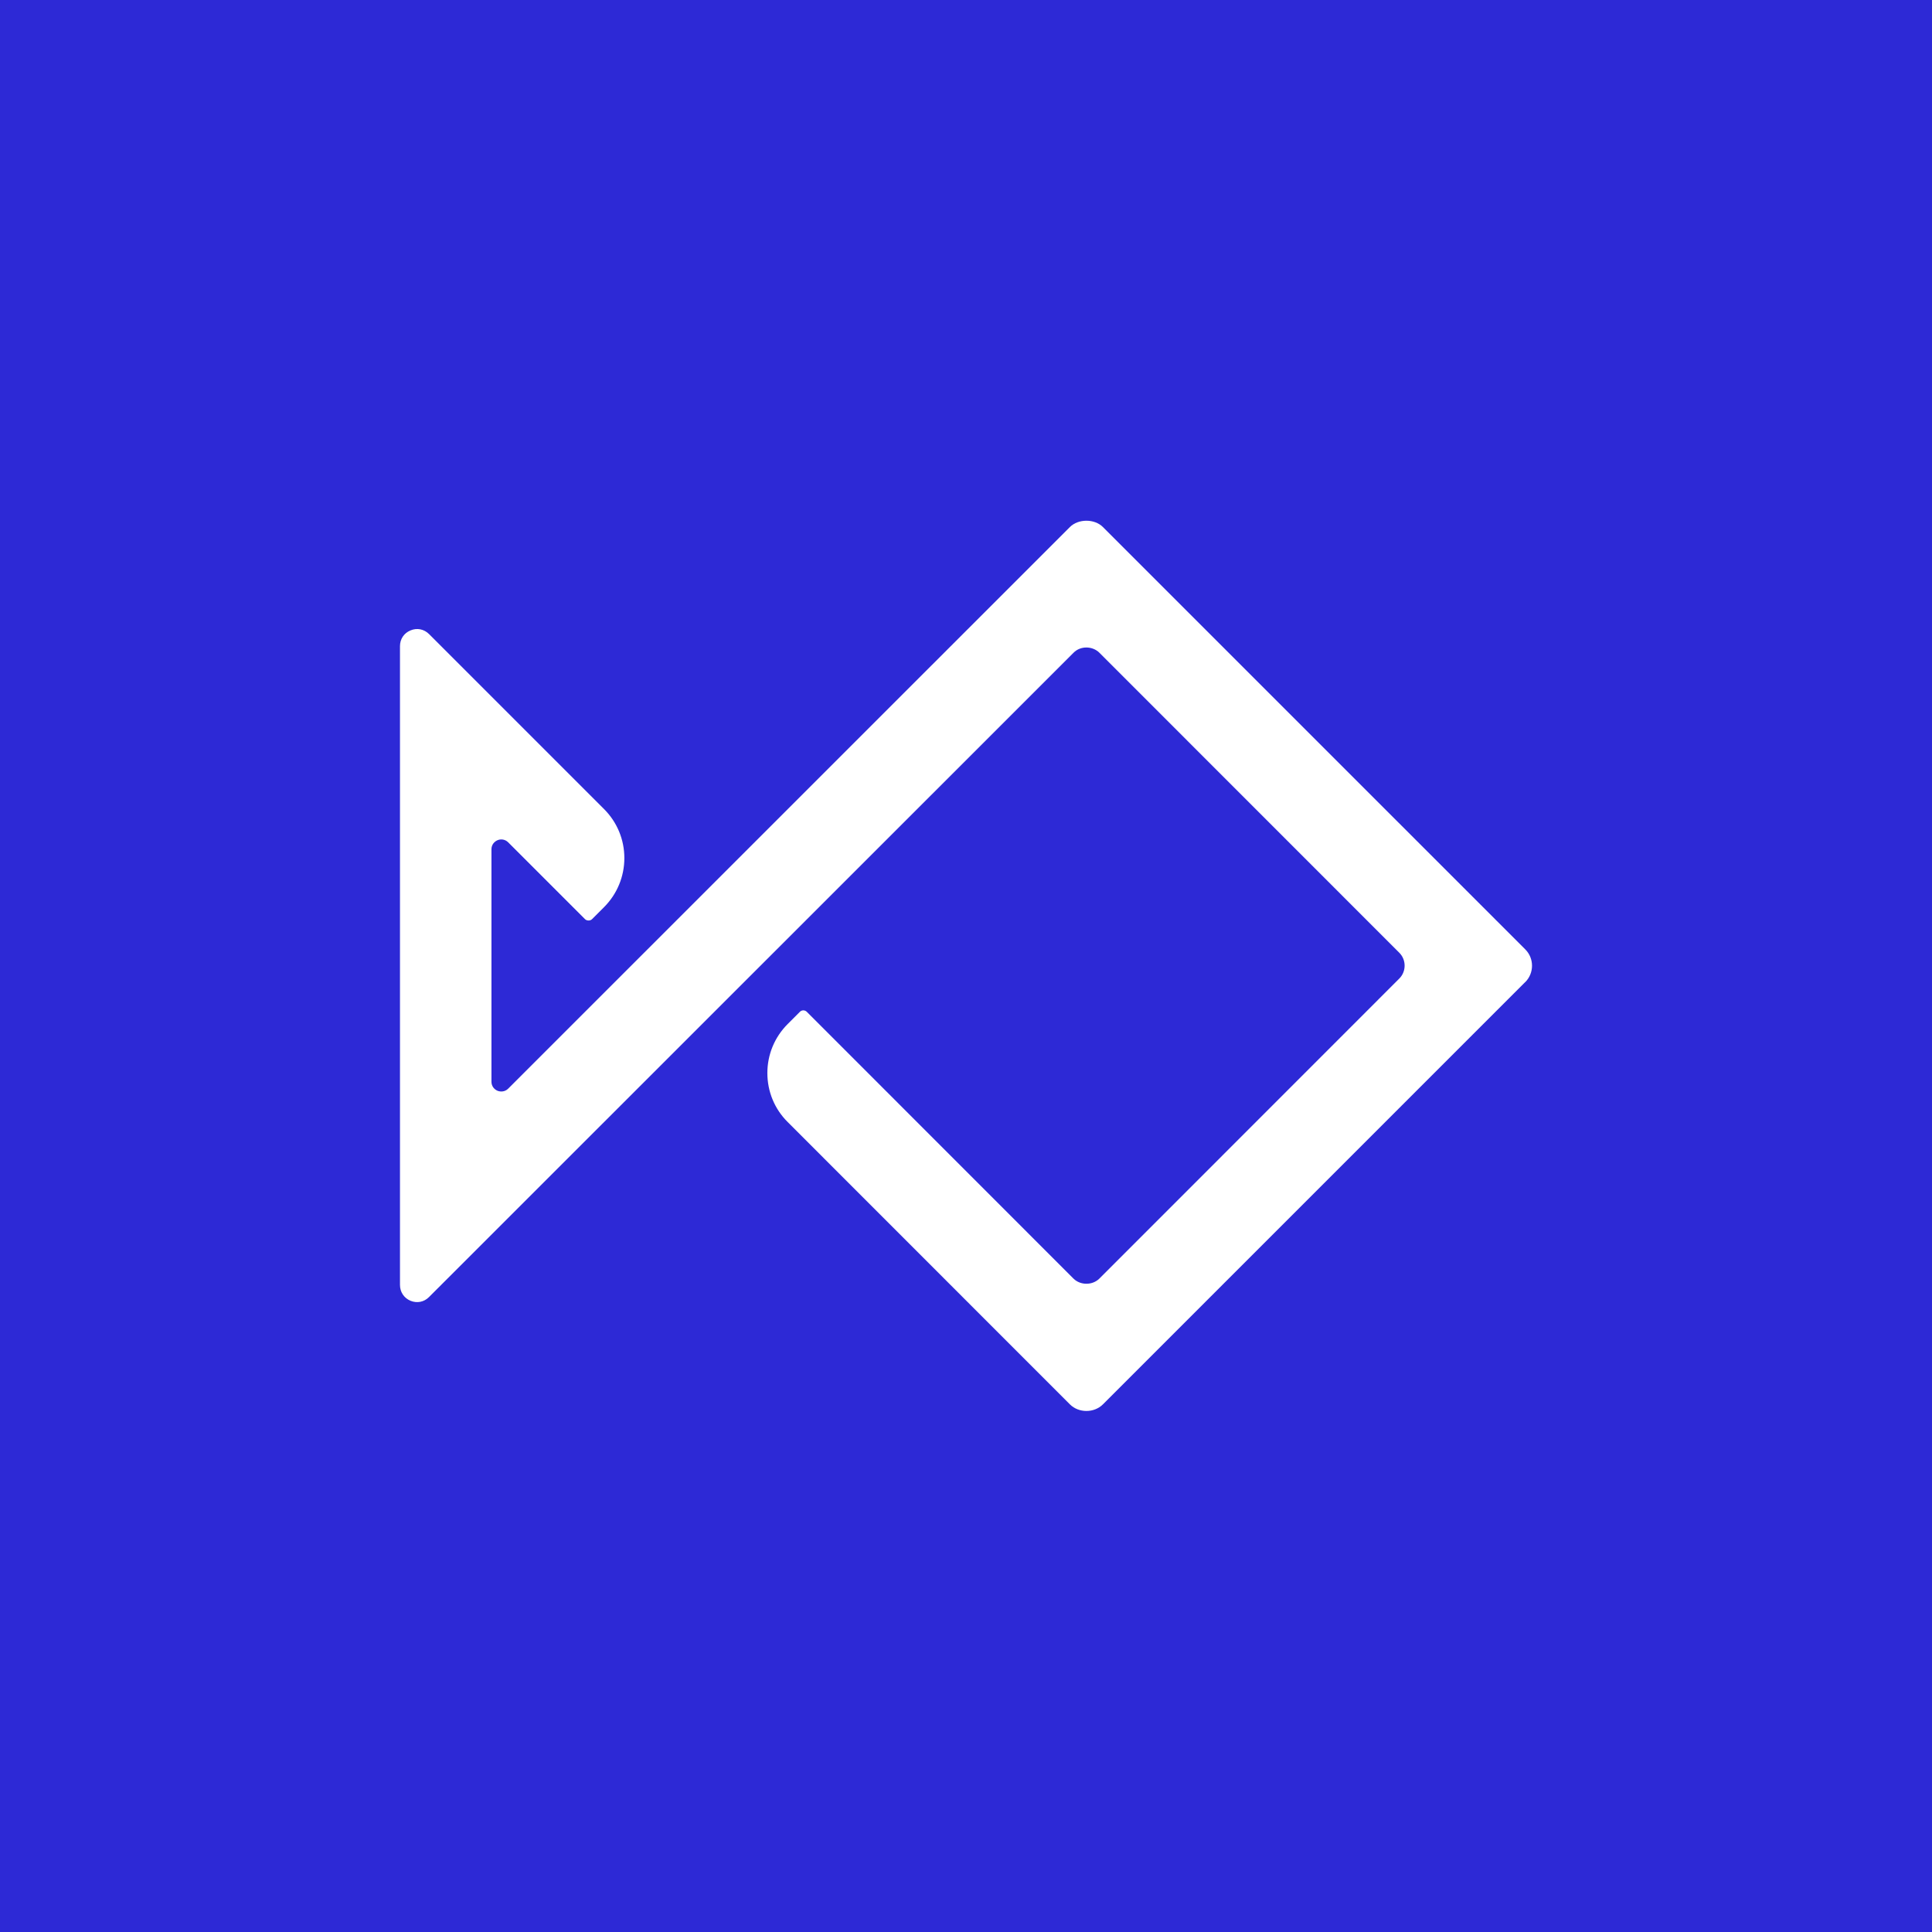 <svg width="512" height="512" viewBox="0 0 512 512" fill="none" xmlns="http://www.w3.org/2000/svg">
<rect width="512" height="512" fill="#2D29D6"/>
<path d="M404.194 260.261L292.28 372.175C289.954 374.502 285.869 374.502 283.542 372.175L208.743 297.35C205.254 293.887 203.36 289.261 203.36 284.365C203.36 279.468 205.281 274.843 208.743 271.38L211.962 268.16C212.206 267.89 212.558 267.755 212.882 267.755C213.234 267.755 213.558 267.89 213.802 268.133L284.489 338.848C286.329 340.66 289.494 340.66 291.333 338.848L370.839 259.315C372.706 257.448 372.706 254.364 370.839 252.498L291.333 172.965C289.494 171.152 286.329 171.125 284.516 172.965L113.683 343.744C112.357 345.069 110.518 345.421 108.786 344.718C107.055 343.987 106 342.391 106 340.525V171.233C106 169.367 107.055 167.771 108.786 167.067C110.491 166.337 112.384 166.716 113.71 168.041L160.077 214.408C163.54 217.871 165.46 222.497 165.46 227.394C165.46 232.29 163.54 236.943 160.077 240.405L156.885 243.597C156.425 244.057 155.532 244.057 155.045 243.597L134.675 223.228C133.782 222.334 132.619 222.334 131.862 222.66C131.077 222.984 130.239 223.795 130.239 225.067V286.665C130.239 287.935 131.077 288.748 131.862 289.072C132.619 289.369 133.782 289.396 134.675 288.504L283.542 139.664C285.761 137.445 290.062 137.445 292.28 139.664L404.194 251.577C406.602 253.958 406.602 257.881 404.194 260.288V260.261Z" fill="white"/>
</svg>
